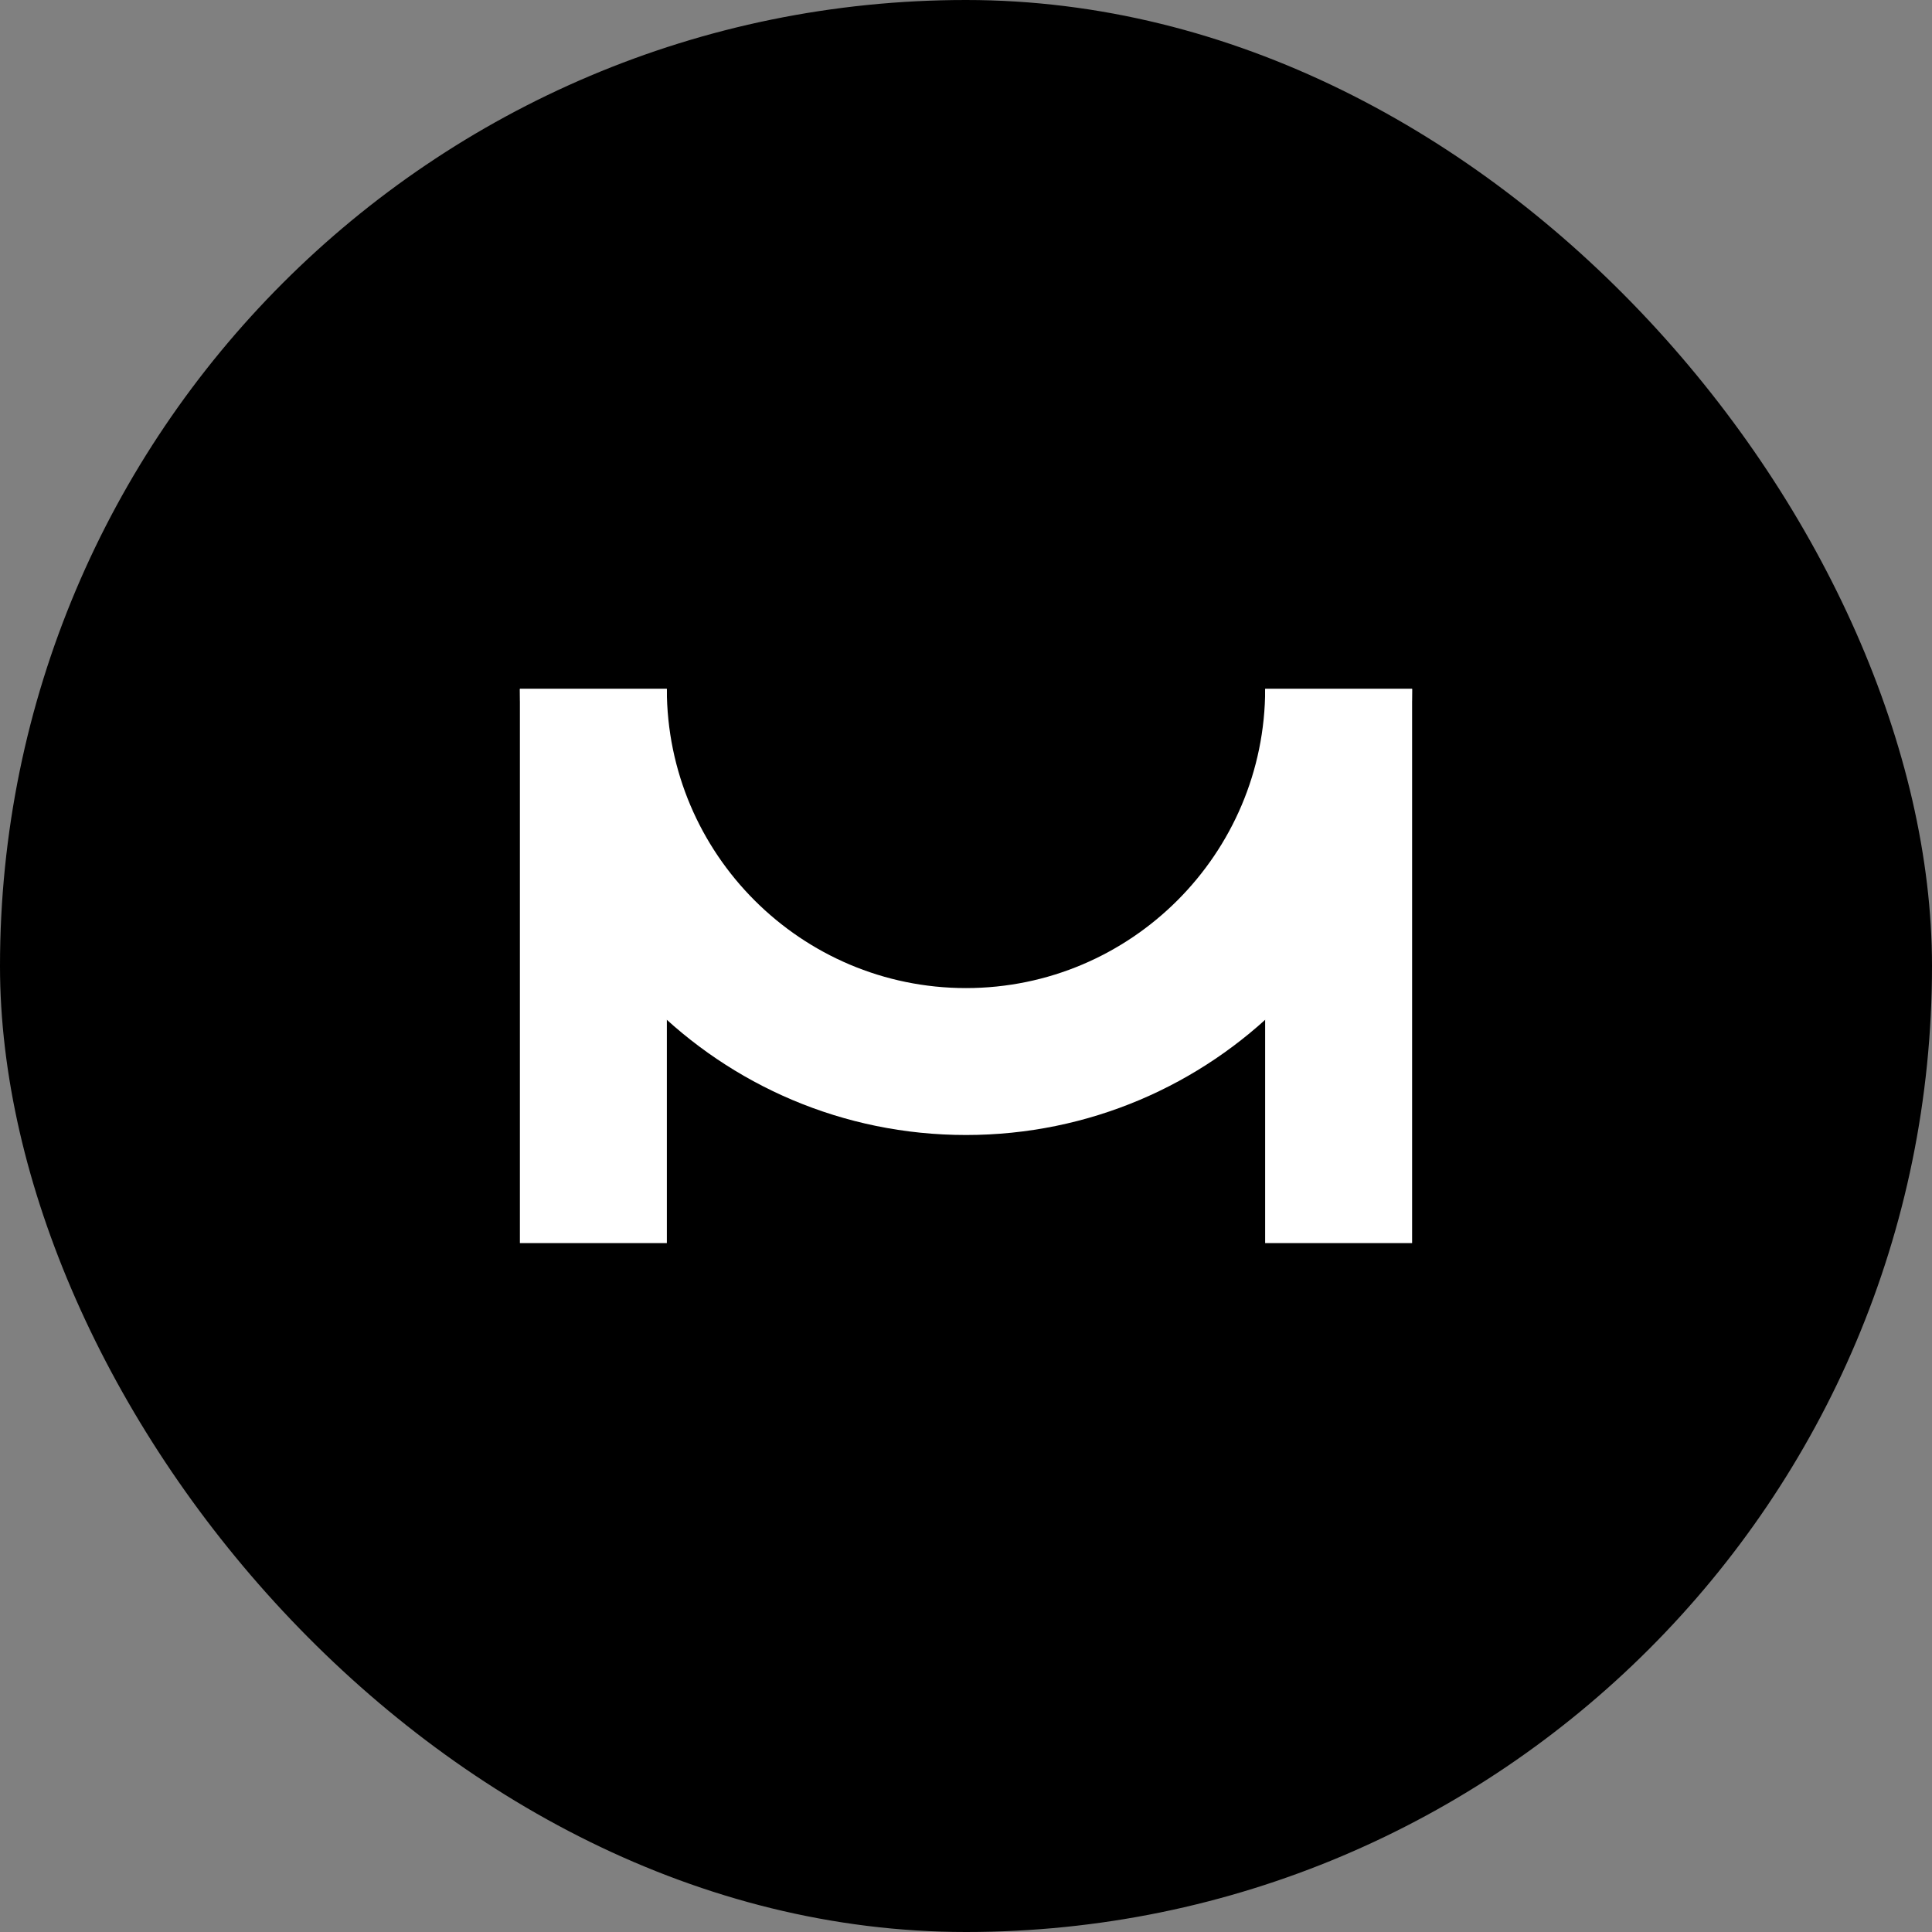 <svg xmlns="http://www.w3.org/2000/svg" id="Layer_2" data-name="Layer 2" viewBox="0 0 546.9 546.9"><rect x="0" y="0" width="546.9" height="546.9" fill="#808080" stroke="none"/><defs><style>      .cls-1 {        fill: #fff;      }    </style></defs><g id="Layer_1-2" data-name="Layer 1"><g><rect x="0" y="0" width="546.9" height="546.9" rx="273.45" ry="273.45"></rect><g><path class="cls-1" d="M358.13,195.01h41.6v156.88h-41.6V195.01Z"></path><path class="cls-1" d="M147.17,195.01h41.6v156.88h-41.6V195.01Z"></path><path class="cls-1" d="M273.45,279.7c-46.7,0-84.69-37.99-84.69-84.69h-41.59c0,69.74,56.54,126.28,126.28,126.28s126.28-56.54,126.28-126.28h-41.59c0,46.7-37.99,84.69-84.69,84.69Z"></path></g></g></g></svg>